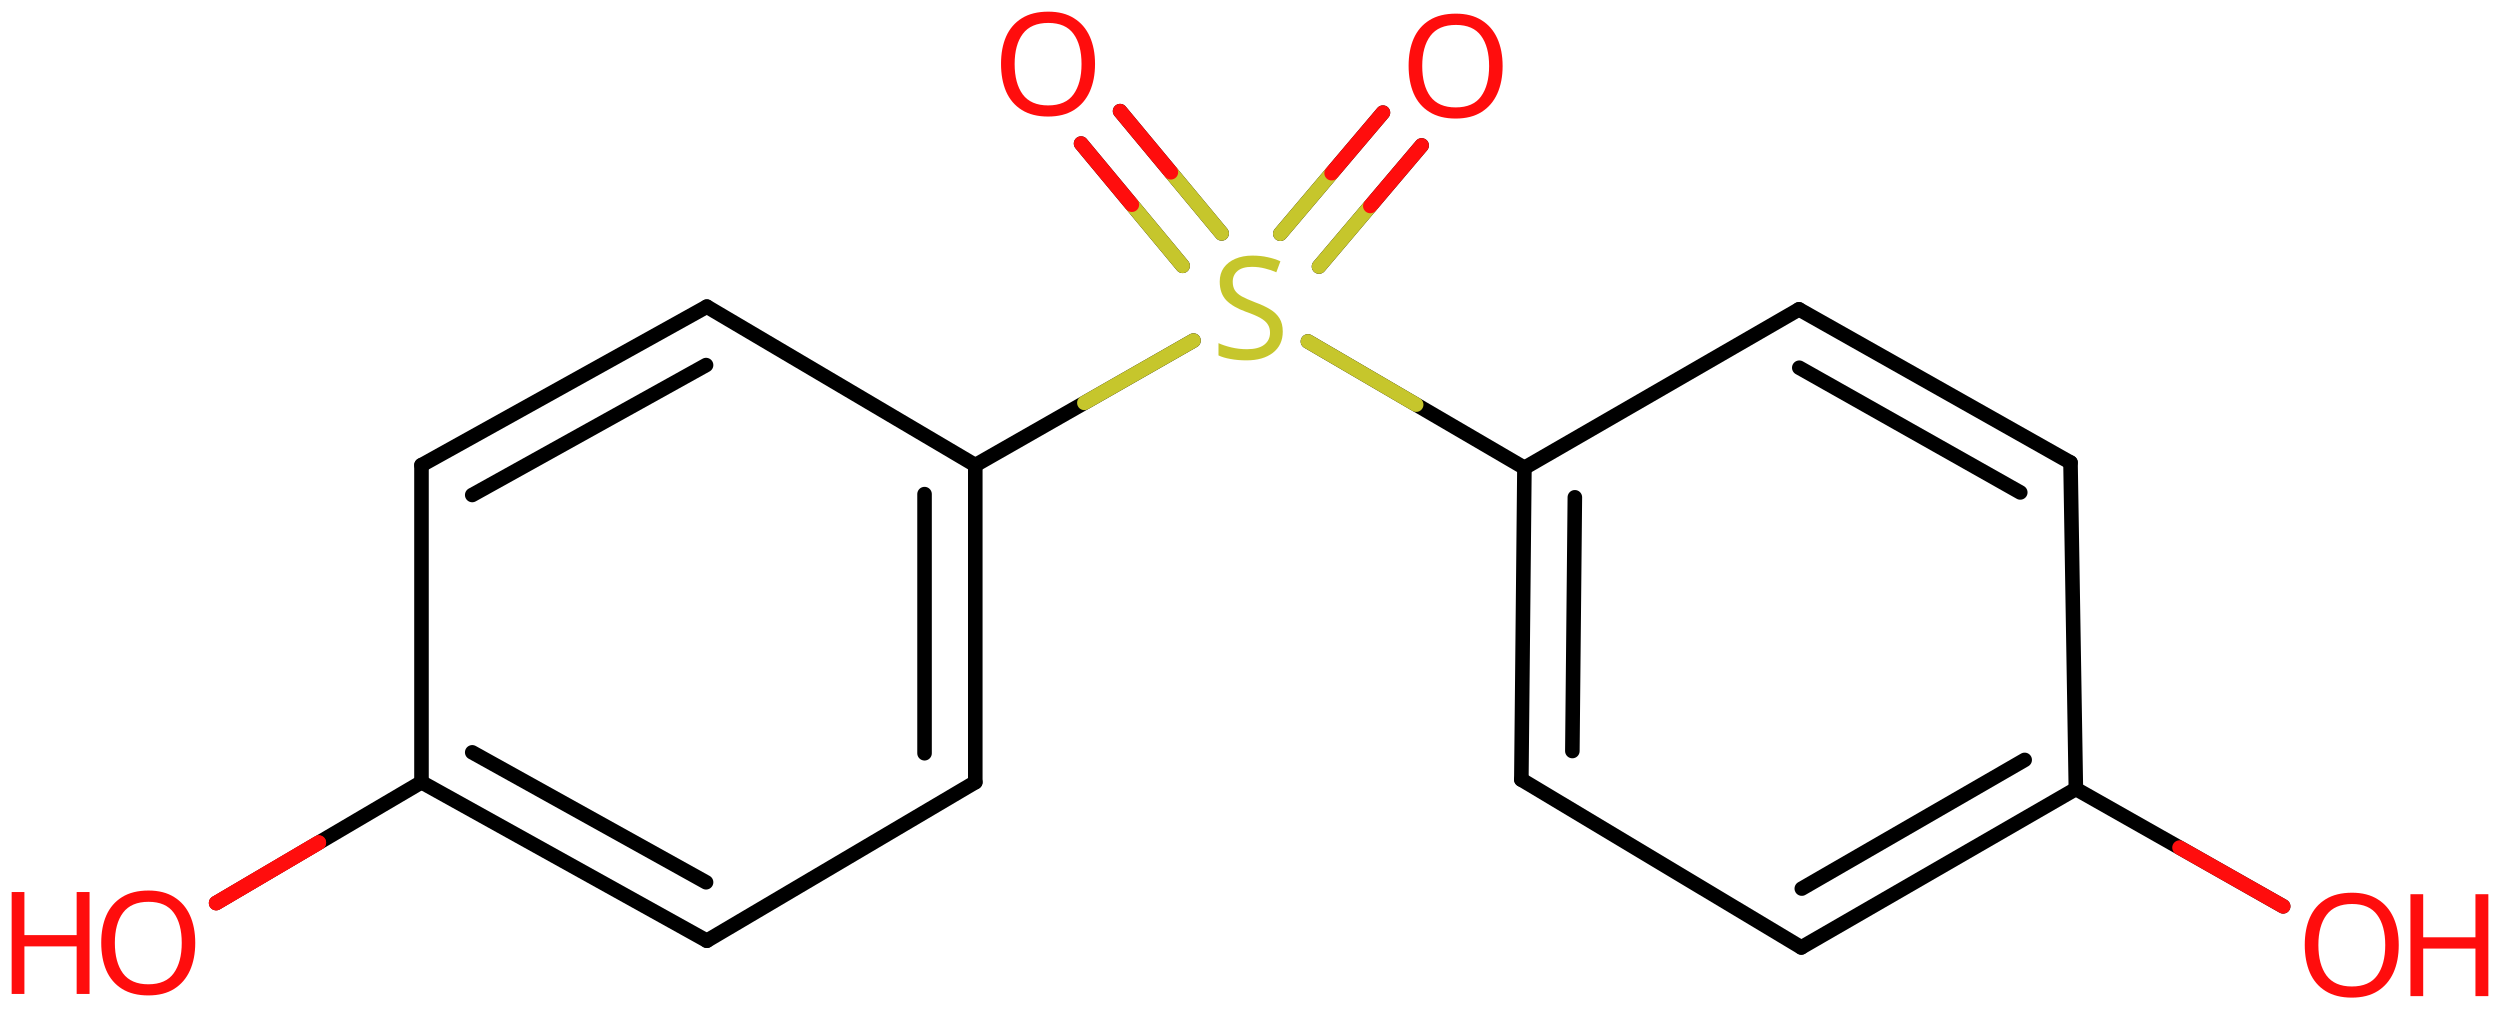 <svg xmlns="http://www.w3.org/2000/svg" xmlns:xlink="http://www.w3.org/1999/xlink" height="48.514mm" version="1.2" viewBox="0 0 120.17 48.514" width="120.17mm">
      
    <desc>Generated by the Chemistry Development Kit (http://github.com/cdk)</desc>
      
    <g fill="#FF0D0D" stroke="#000000" stroke-linecap="round" stroke-linejoin="round" stroke-width=".7">
            
        <rect fill="#FFFFFF" height="49.0" stroke="none" width="121.0" x=".0" y=".0"/>
            
        <g class="mol" id="mol1">
                  
            <g class="bond" id="mol1bnd1">
                        
                <line x1="99.525" x2="86.474" y1="22.233" y2="14.869"/>
                        
                <line x1="97.11" x2="86.488" y1="23.67" y2="17.676"/>
                      
            </g>
                  
            <line class="bond" id="mol1bnd2" x1="86.474" x2="73.276" y1="14.869" y2="22.489"/>
                  
            <g class="bond" id="mol1bnd3">
                        
                <line x1="73.276" x2="73.128" y1="22.489" y2="37.473"/>
                        
                <line x1="75.7" x2="75.58" y1="23.904" y2="36.1"/>
                      
            </g>
                  
            <line class="bond" id="mol1bnd4" x1="73.128" x2="86.585" y1="37.473" y2="45.542"/>
                  
            <g class="bond" id="mol1bnd5">
                        
                <line x1="86.585" x2="99.783" y1="45.542" y2="37.922"/>
                        
                <line x1="86.609" x2="97.322" y1="42.712" y2="36.527"/>
                      
            </g>
                  
            <line class="bond" id="mol1bnd6" x1="99.525" x2="99.783" y1="22.233" y2="37.922"/>
                  
            <line class="bond" id="mol1bnd7" x1="99.783" x2="109.747" y1="37.922" y2="43.565"/>
                  
            <line class="bond" id="mol1bnd8" x1="73.276" x2="62.869" y1="22.489" y2="16.412"/>
                  
            <g class="bond" id="mol1bnd9">
                        
                <line x1="61.542" x2="66.475" y1="11.234" y2="5.414"/>
                        
                <line x1="63.402" x2="68.335" y1="12.811" y2="6.991"/>
                      
                <line class="hi" stroke="#C6C62C" x1="61.542" x2="64.008" y1="11.234" y2="8.324"/>
                <line class="hi" stroke="#FF0D0D" x1="66.475" x2="64.008" y1="5.414" y2="8.324"/>
                <line class="hi" stroke="#C6C62C" x1="63.402" x2="65.868" y1="12.811" y2="9.901"/>
                <line class="hi" stroke="#FF0D0D" x1="68.335" x2="65.868" y1="6.991" y2="9.901"/>
            </g>
                  
            <g class="bond" id="mol1bnd10">
                        
                <line x1="56.846" x2="51.965" y1="12.777" y2="6.901"/>
                        
                <line x1="58.722" x2="53.84" y1="11.219" y2="5.342"/>
                      
                <line class="hi" stroke="#C6C62C" x1="56.846" x2="54.406" y1="12.777" y2="9.839"/>
                <line class="hi" stroke="#FF0D0D" x1="51.965" x2="54.406" y1="6.901" y2="9.839"/>
                <line class="hi" stroke="#C6C62C" x1="58.722" x2="56.281" y1="11.219" y2="8.28"/>
                <line class="hi" stroke="#FF0D0D" x1="53.84" x2="56.281" y1="5.342" y2="8.28"/>
            </g>
                  
            <line class="bond" id="mol1bnd11" x1="57.369" x2="46.88" y1="16.371" y2="22.359"/>
                  
            <g class="bond" id="mol1bnd12">
                        
                <line x1="46.88" x2="46.88" y1="37.599" y2="22.359"/>
                        
                <line x1="44.441" x2="44.441" y1="36.207" y2="23.751"/>
                      
            </g>
                  
            <line class="bond" id="mol1bnd13" x1="46.88" x2="33.976" y1="37.599" y2="45.219"/>
                  
            <g class="bond" id="mol1bnd14">
                        
                <line x1="20.26" x2="33.976" y1="37.599" y2="45.219"/>
                        
                <line x1="22.699" x2="33.939" y1="36.164" y2="42.409"/>
                      
            </g>
                  
            <line class="bond" id="mol1bnd15" x1="20.26" x2="20.26" y1="37.599" y2="22.359"/>
                  
            <g class="bond" id="mol1bnd16">
                        
                <line x1="33.976" x2="20.26" y1="14.739" y2="22.359"/>
                        
                <line x1="33.939" x2="22.699" y1="17.549" y2="23.793"/>
                      
            </g>
                  
            <line class="bond" id="mol1bnd17" x1="46.88" x2="33.976" y1="22.359" y2="14.739"/>
                  
            <line class="bond" id="mol1bnd18" x1="20.26" x2="10.39" y1="37.599" y2="43.407"/>
                  
            <g class="atom" id="mol1atm7">
                        
                <path d="M115.303 45.429q.0 .756 -.256 1.328q-.256 .565 -.756 .881q-.5 .316 -1.244 .316q-.756 -.0 -1.262 -.316q-.506 -.316 -.756 -.887q-.244 -.572 -.244 -1.334q-.0 -.75 .244 -1.309q.25 -.566 .756 -.881q.506 -.316 1.274 -.316q.732 .0 1.232 .316q.5 .309 .756 .875q.256 .565 .256 1.327zM111.44 45.429q-.0 .923 .387 1.459q.393 .53 1.22 .53q.839 -.0 1.22 -.53q.387 -.536 .387 -1.459q.0 -.928 -.387 -1.452q-.381 -.524 -1.208 -.524q-.833 -.0 -1.226 .524q-.393 .524 -.393 1.452z" stroke="none"/>
                        
                <path d="M119.61 47.882h-.62v-2.286h-2.512v2.286h-.613v-4.899h.613v2.071h2.512v-2.071h.62v4.899z" stroke="none"/>
                      
            </g>
                  
            <path class="atom" d="M61.66 15.941q-.0 .649 -.476 1.018q-.471 .363 -1.268 .363q-.417 -.0 -.768 -.066q-.346 -.059 -.578 -.172v-.59q.244 .114 .607 .203q.37 .089 .762 .089q.548 .0 .828 -.214q.28 -.214 .28 -.578q-.0 -.238 -.107 -.398q-.102 -.167 -.352 -.31q-.25 -.143 -.696 -.298q-.625 -.226 -.947 -.553q-.315 -.334 -.315 -.899q-.0 -.393 .196 -.667q.203 -.28 .554 -.429q.357 -.154 .815 -.154q.405 -.0 .739 .077q.339 .071 .613 .196l-.197 .53q-.25 -.113 -.547 -.184q-.298 -.078 -.625 -.078q-.459 .0 -.691 .197q-.232 .196 -.232 .518q-.0 .244 .101 .41q.107 .167 .339 .298q.233 .125 .631 .28q.429 .155 .727 .339q.297 .179 .452 .435q.155 .25 .155 .637z" fill="#C6C62C" id="mol1atm8" stroke="none"/>
                  
            <path class="atom" d="M72.228 3.175q-.0 .756 -.256 1.327q-.256 .566 -.756 .881q-.5 .316 -1.245 .316q-.756 -.0 -1.262 -.316q-.506 -.315 -.756 -.887q-.244 -.571 -.244 -1.333q.0 -.75 .244 -1.31q.25 -.566 .756 -.881q.506 -.316 1.274 -.316q.733 .0 1.233 .316q.5 .31 .756 .875q.256 .566 .256 1.328zM68.364 3.175q.0 .922 .387 1.458q.393 .53 1.22 .53q.84 -.0 1.221 -.53q.387 -.536 .387 -1.458q-.0 -.929 -.387 -1.453q-.381 -.524 -1.209 -.524q-.833 .0 -1.226 .524q-.393 .524 -.393 1.453z" id="mol1atm9" stroke="none"/>
                  
            <path class="atom" d="M52.636 3.078q-.0 .756 -.256 1.328q-.256 .565 -.756 .881q-.5 .315 -1.244 .315q-.756 .0 -1.262 -.315q-.507 -.316 -.757 -.887q-.244 -.572 -.244 -1.334q.0 -.75 .244 -1.309q.25 -.566 .757 -.881q.506 -.316 1.273 -.316q.733 -.0 1.233 .316q.5 .309 .756 .875q.256 .565 .256 1.327zM48.772 3.078q.0 .923 .387 1.459q.393 .53 1.221 .53q.839 -.0 1.22 -.53q.387 -.536 .387 -1.459q-.0 -.929 -.387 -1.452q-.381 -.524 -1.209 -.524q-.833 -.0 -1.226 .524q-.393 .523 -.393 1.452z" id="mol1atm10" stroke="none"/>
                  
            <g class="atom" id="mol1atm17">
                        
                <path d="M9.385 45.324q-.0 .756 -.256 1.328q-.256 .565 -.756 .881q-.5 .315 -1.245 .315q-.756 .0 -1.262 -.315q-.506 -.316 -.756 -.887q-.244 -.572 -.244 -1.334q.0 -.75 .244 -1.309q.25 -.566 .756 -.881q.506 -.316 1.274 -.316q.733 .0 1.233 .316q.5 .309 .756 .875q.256 .565 .256 1.327zM5.521 45.324q.0 .923 .387 1.459q.393 .53 1.22 .53q.84 -.0 1.221 -.53q.387 -.536 .387 -1.459q-.0 -.928 -.387 -1.452q-.381 -.524 -1.209 -.524q-.833 -.0 -1.226 .524q-.393 .524 -.393 1.452z" stroke="none"/>
                        
                <path d="M4.305 47.777h-.62v-2.286h-2.512v2.286h-.613v-4.899h.613v2.071h2.512v-2.071h.62v4.899z" stroke="none"/>
                      
            </g>
                
            <line class="hi" id="mol1bnd7" stroke="#FF0D0D" x1="109.747" x2="104.765" y1="43.565" y2="40.743"/>
            <line class="hi" id="mol1bnd8" stroke="#C6C62C" x1="62.869" x2="68.072" y1="16.412" y2="19.45"/>
            <line class="hi" id="mol1bnd11" stroke="#C6C62C" x1="57.369" x2="52.124" y1="16.371" y2="19.365"/>
            <line class="hi" id="mol1bnd18" stroke="#FF0D0D" x1="10.39" x2="15.325" y1="43.407" y2="40.503"/>
            <line class="hi" id="mol1bnd18" stroke="#FF0D0D" x1="10.39" x2="15.325" y1="43.407" y2="40.503"/>
        </g>
          
    </g>
    
</svg>
